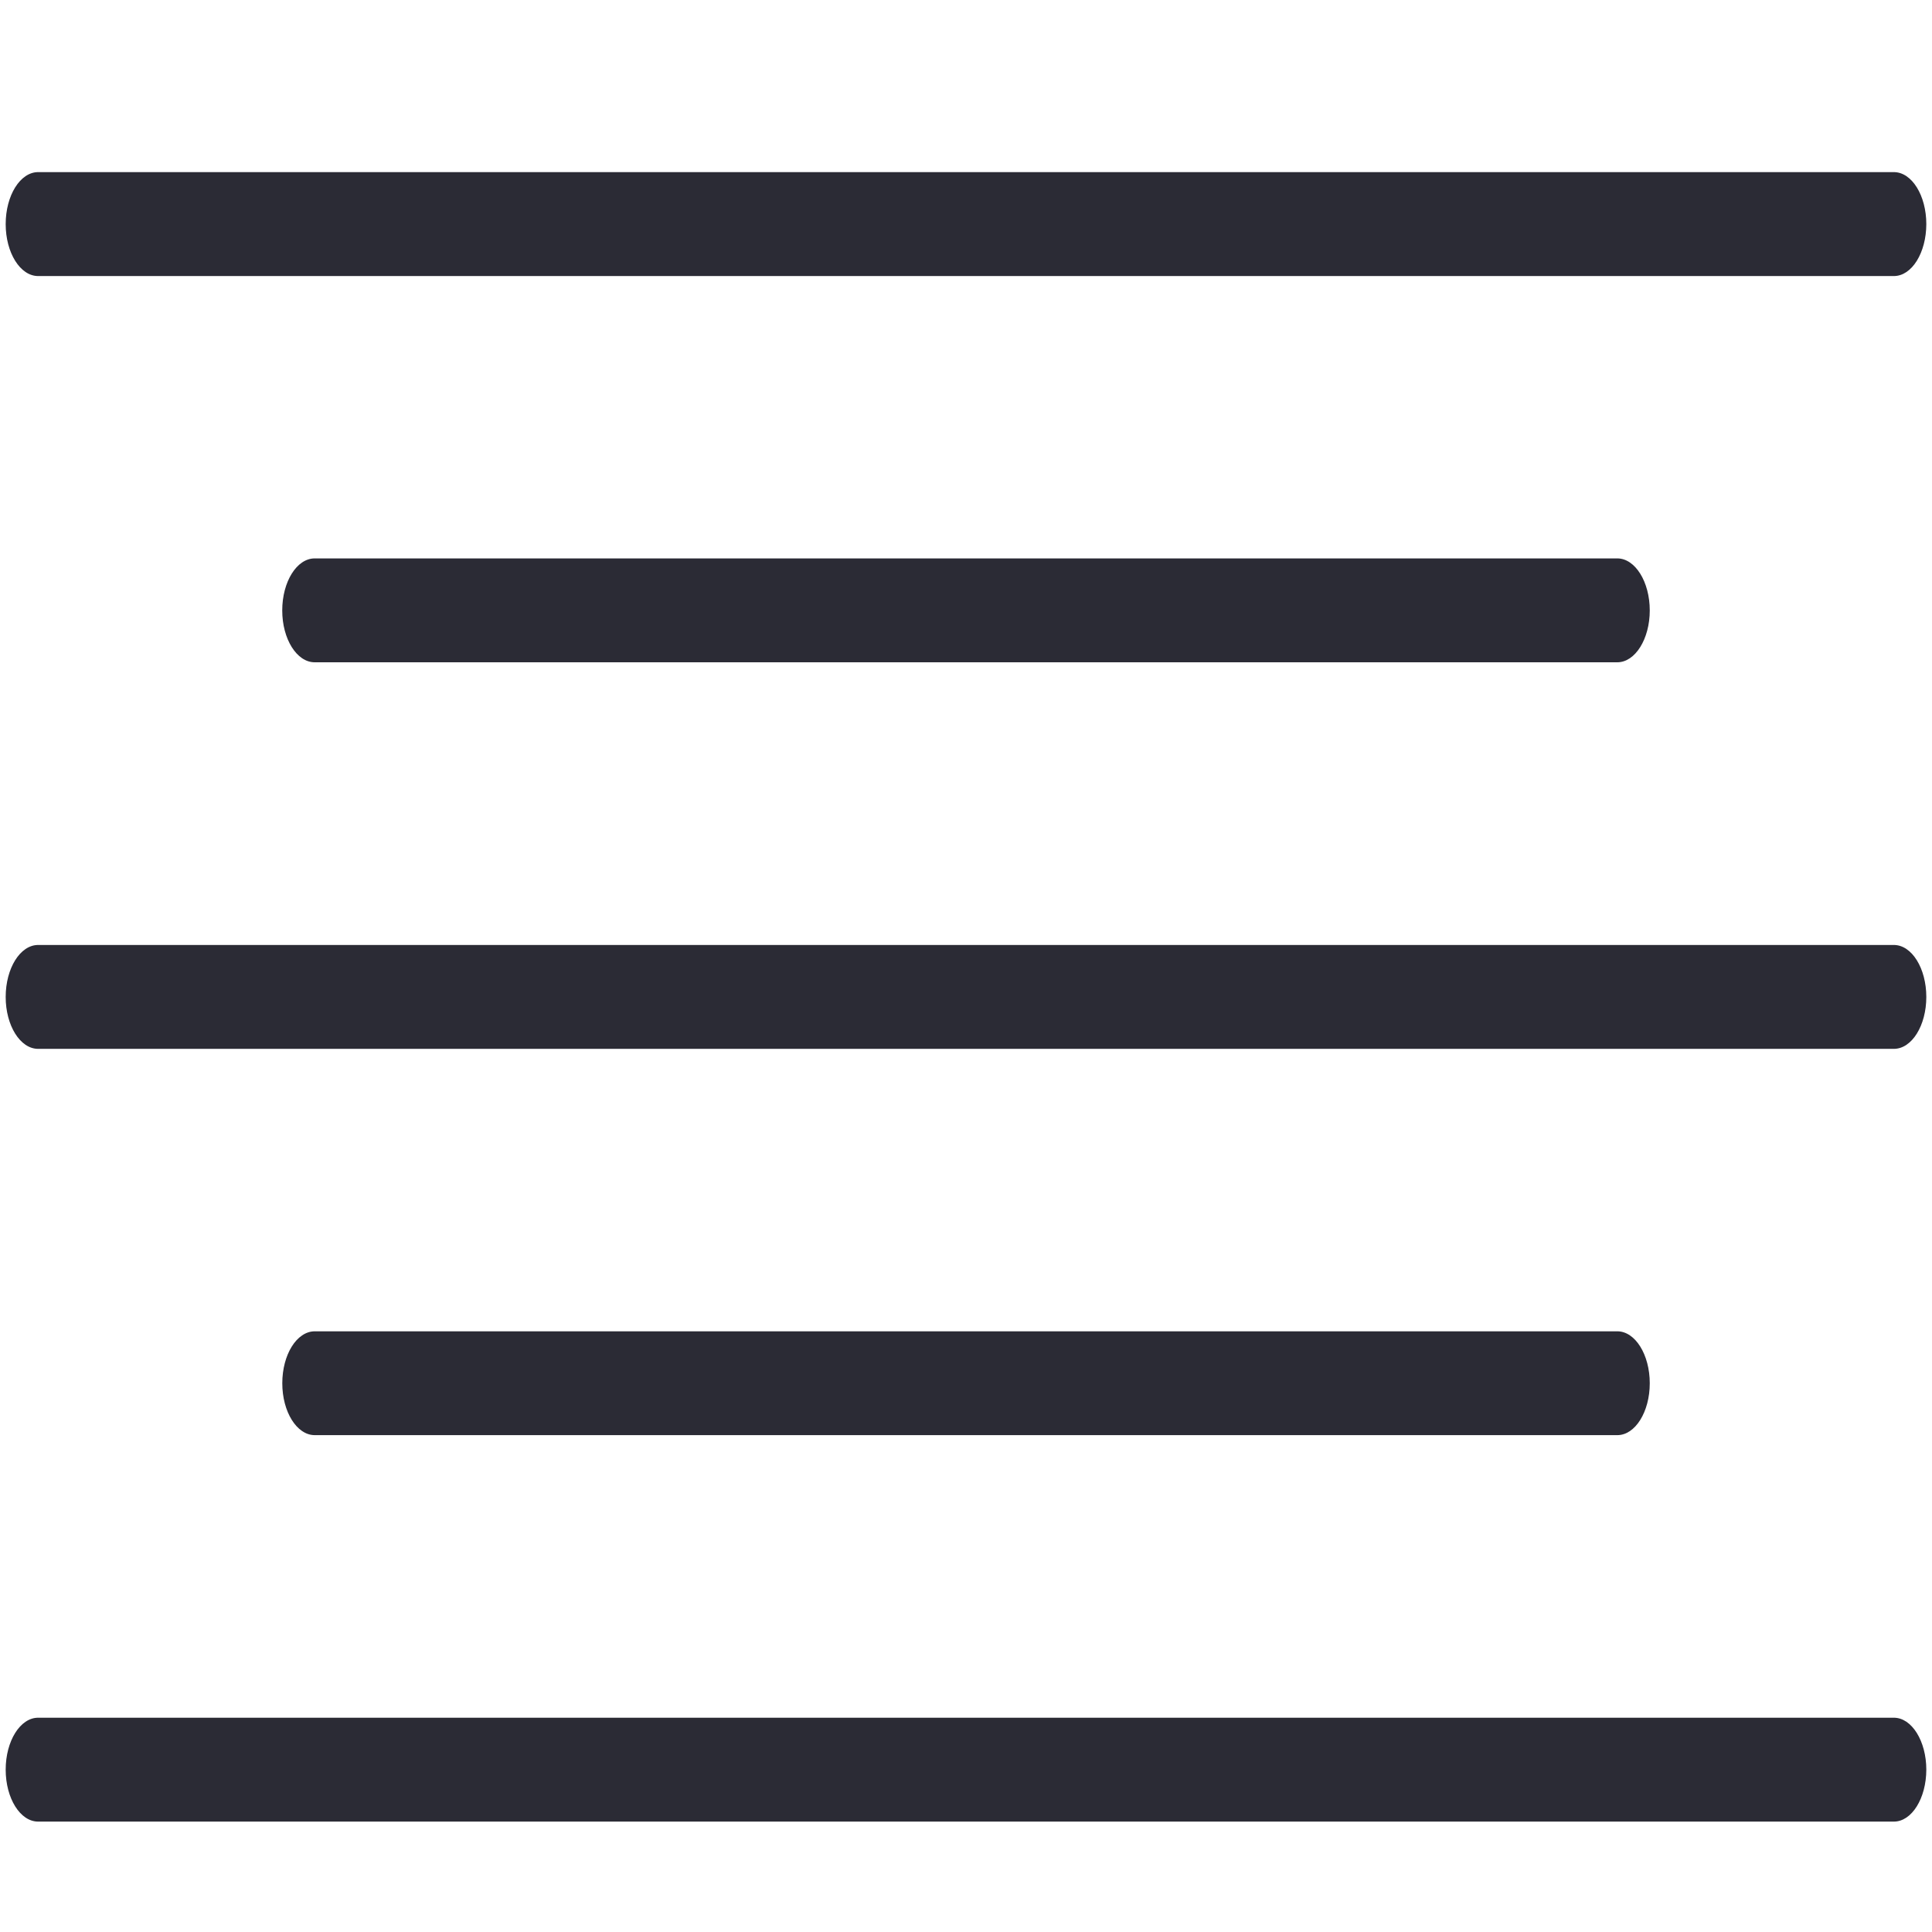 <?xml version="1.0" encoding="utf-8"?>
<!-- Generator: Adobe Illustrator 16.0.0, SVG Export Plug-In . SVG Version: 6.00 Build 0)  -->
<!DOCTYPE svg PUBLIC "-//W3C//DTD SVG 1.1//EN" "http://www.w3.org/Graphics/SVG/1.1/DTD/svg11.dtd">
<svg version="1.1" id="Layer_1" xmlns="http://www.w3.org/2000/svg" xmlns:xlink="http://www.w3.org/1999/xlink" x="0px" y="0px"
	 width="35px" height="35px" viewBox="0 0 35 35" enable-background="new 0 0 35 35" xml:space="preserve">
<path fill="#2B2B35" d="M34.309,33H0.691c-0.325,0-0.588-0.422-0.588-0.941c0-0.519,0.263-0.941,0.588-0.941h33.618
	c0.325,0,0.588,0.424,0.588,0.941C34.896,32.578,34.634,33,34.309,33z"/>
<path fill="#2B2B35" d="M34.309,19.001H0.691c-0.325,0-0.588-0.422-0.588-0.94c0-0.52,0.263-0.942,0.588-0.942h33.618
	c0.326,0,0.588,0.424,0.588,0.942S34.635,19.001,34.309,19.001z"/>
<path fill="#2B2B35" d="M29.299,25.999H5.702c-0.325,0-0.588-0.422-0.588-0.94c0-0.52,0.263-0.941,0.588-0.941h23.597
	c0.325,0,0.588,0.423,0.588,0.941S29.624,25.999,29.299,25.999z"/>
<path fill="#2B2B35" d="M29.299,11.998H5.701c-0.325,0-0.588-0.422-0.588-0.939c0-0.52,0.263-0.943,0.588-0.943h23.598
	c0.324,0,0.588,0.424,0.588,0.943C29.887,11.576,29.623,11.998,29.299,11.998z"/>
<path fill="#2B2B35" d="M34.309,5.001H0.691c-0.325,0-0.588-0.422-0.588-0.941s0.263-0.942,0.588-0.942h33.618
	c0.326,0,0.588,0.424,0.588,0.942C34.896,4.579,34.635,5.001,34.309,5.001z"/>
</svg>
